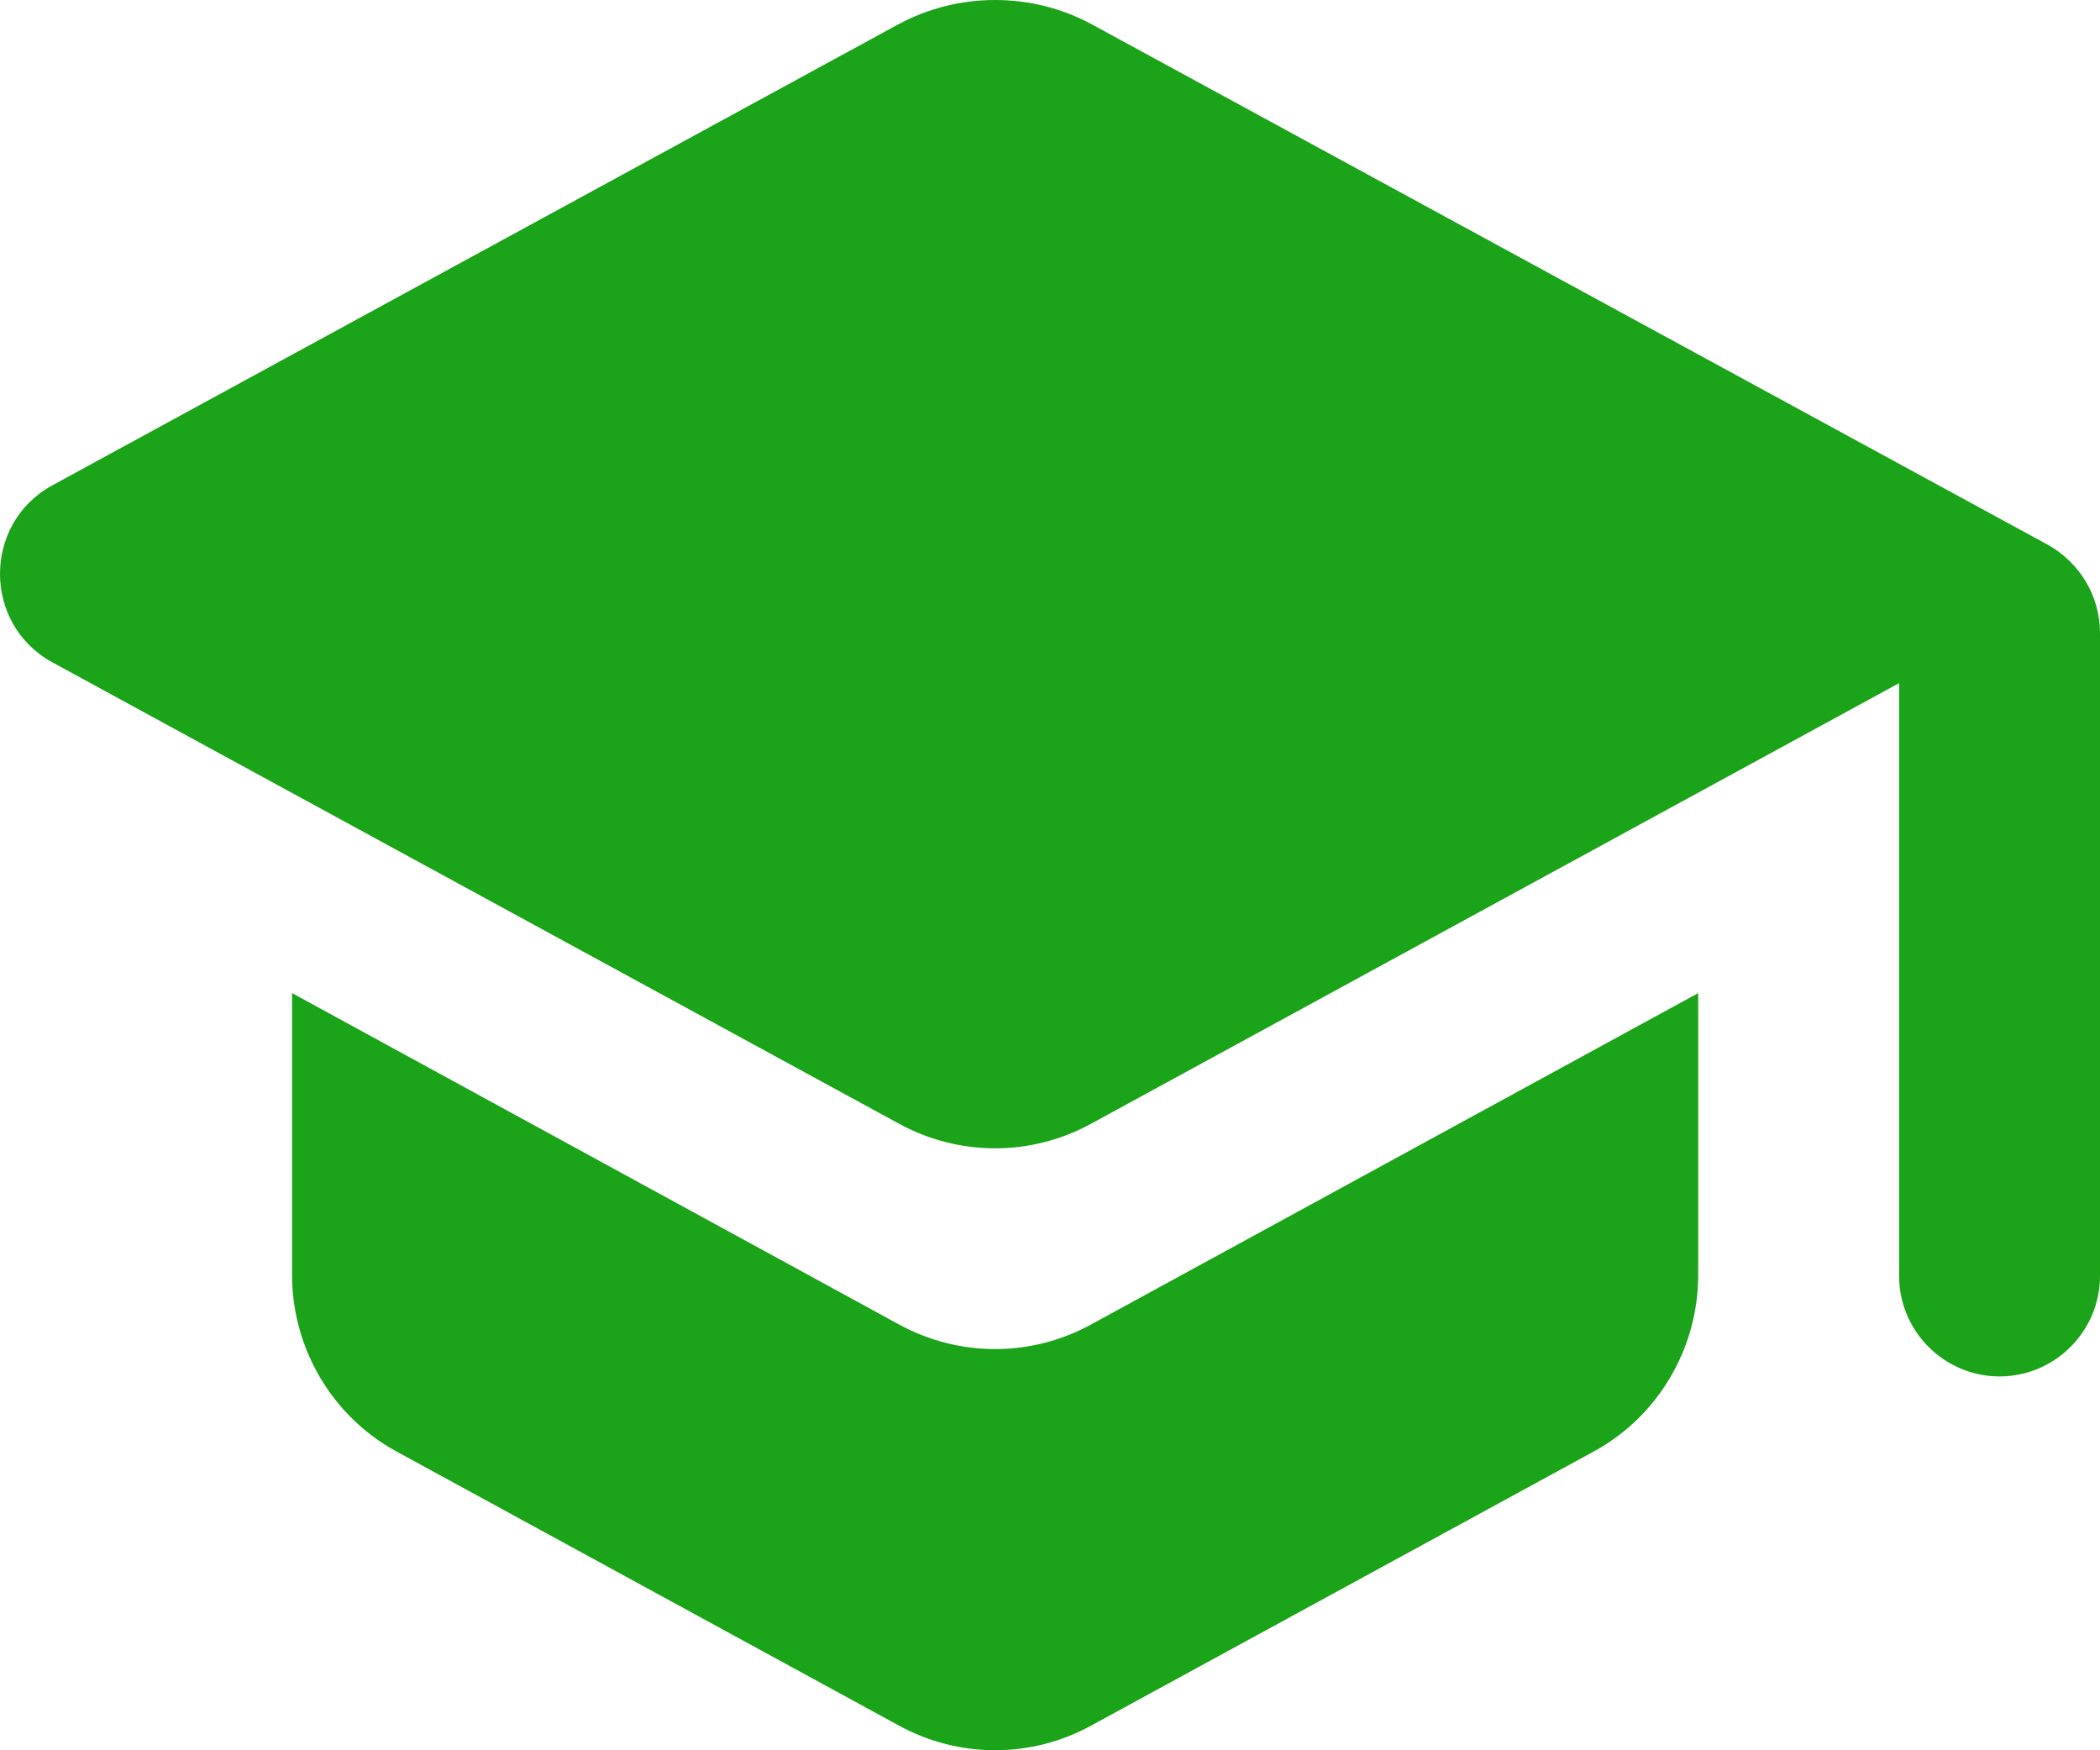 <svg width="12" height="10" viewBox="0 0 12 10" fill="none" xmlns="http://www.w3.org/2000/svg">
<path d="M1.669 5.674V7.285C1.669 7.703 1.898 8.093 2.266 8.293L5.135 9.858C5.48 10.047 5.893 10.047 6.237 9.858L9.107 8.293C9.475 8.093 9.704 7.703 9.704 7.285V5.674L6.237 7.566C5.893 7.755 5.48 7.755 5.135 7.566L1.669 5.674ZM5.135 0.138L0.297 2.774C-0.099 2.992 -0.099 3.565 0.297 3.783L5.135 6.419C5.48 6.608 5.893 6.608 6.237 6.419L10.852 3.903V7.29C10.852 7.606 11.11 7.864 11.426 7.864C11.742 7.864 12 7.606 12 7.29V3.617C12 3.405 11.885 3.215 11.701 3.112L6.237 0.138C6.068 0.047 5.879 0 5.686 0C5.494 0 5.305 0.047 5.135 0.138Z" fill="#039900" fill-opacity="0.9"/>
</svg>
